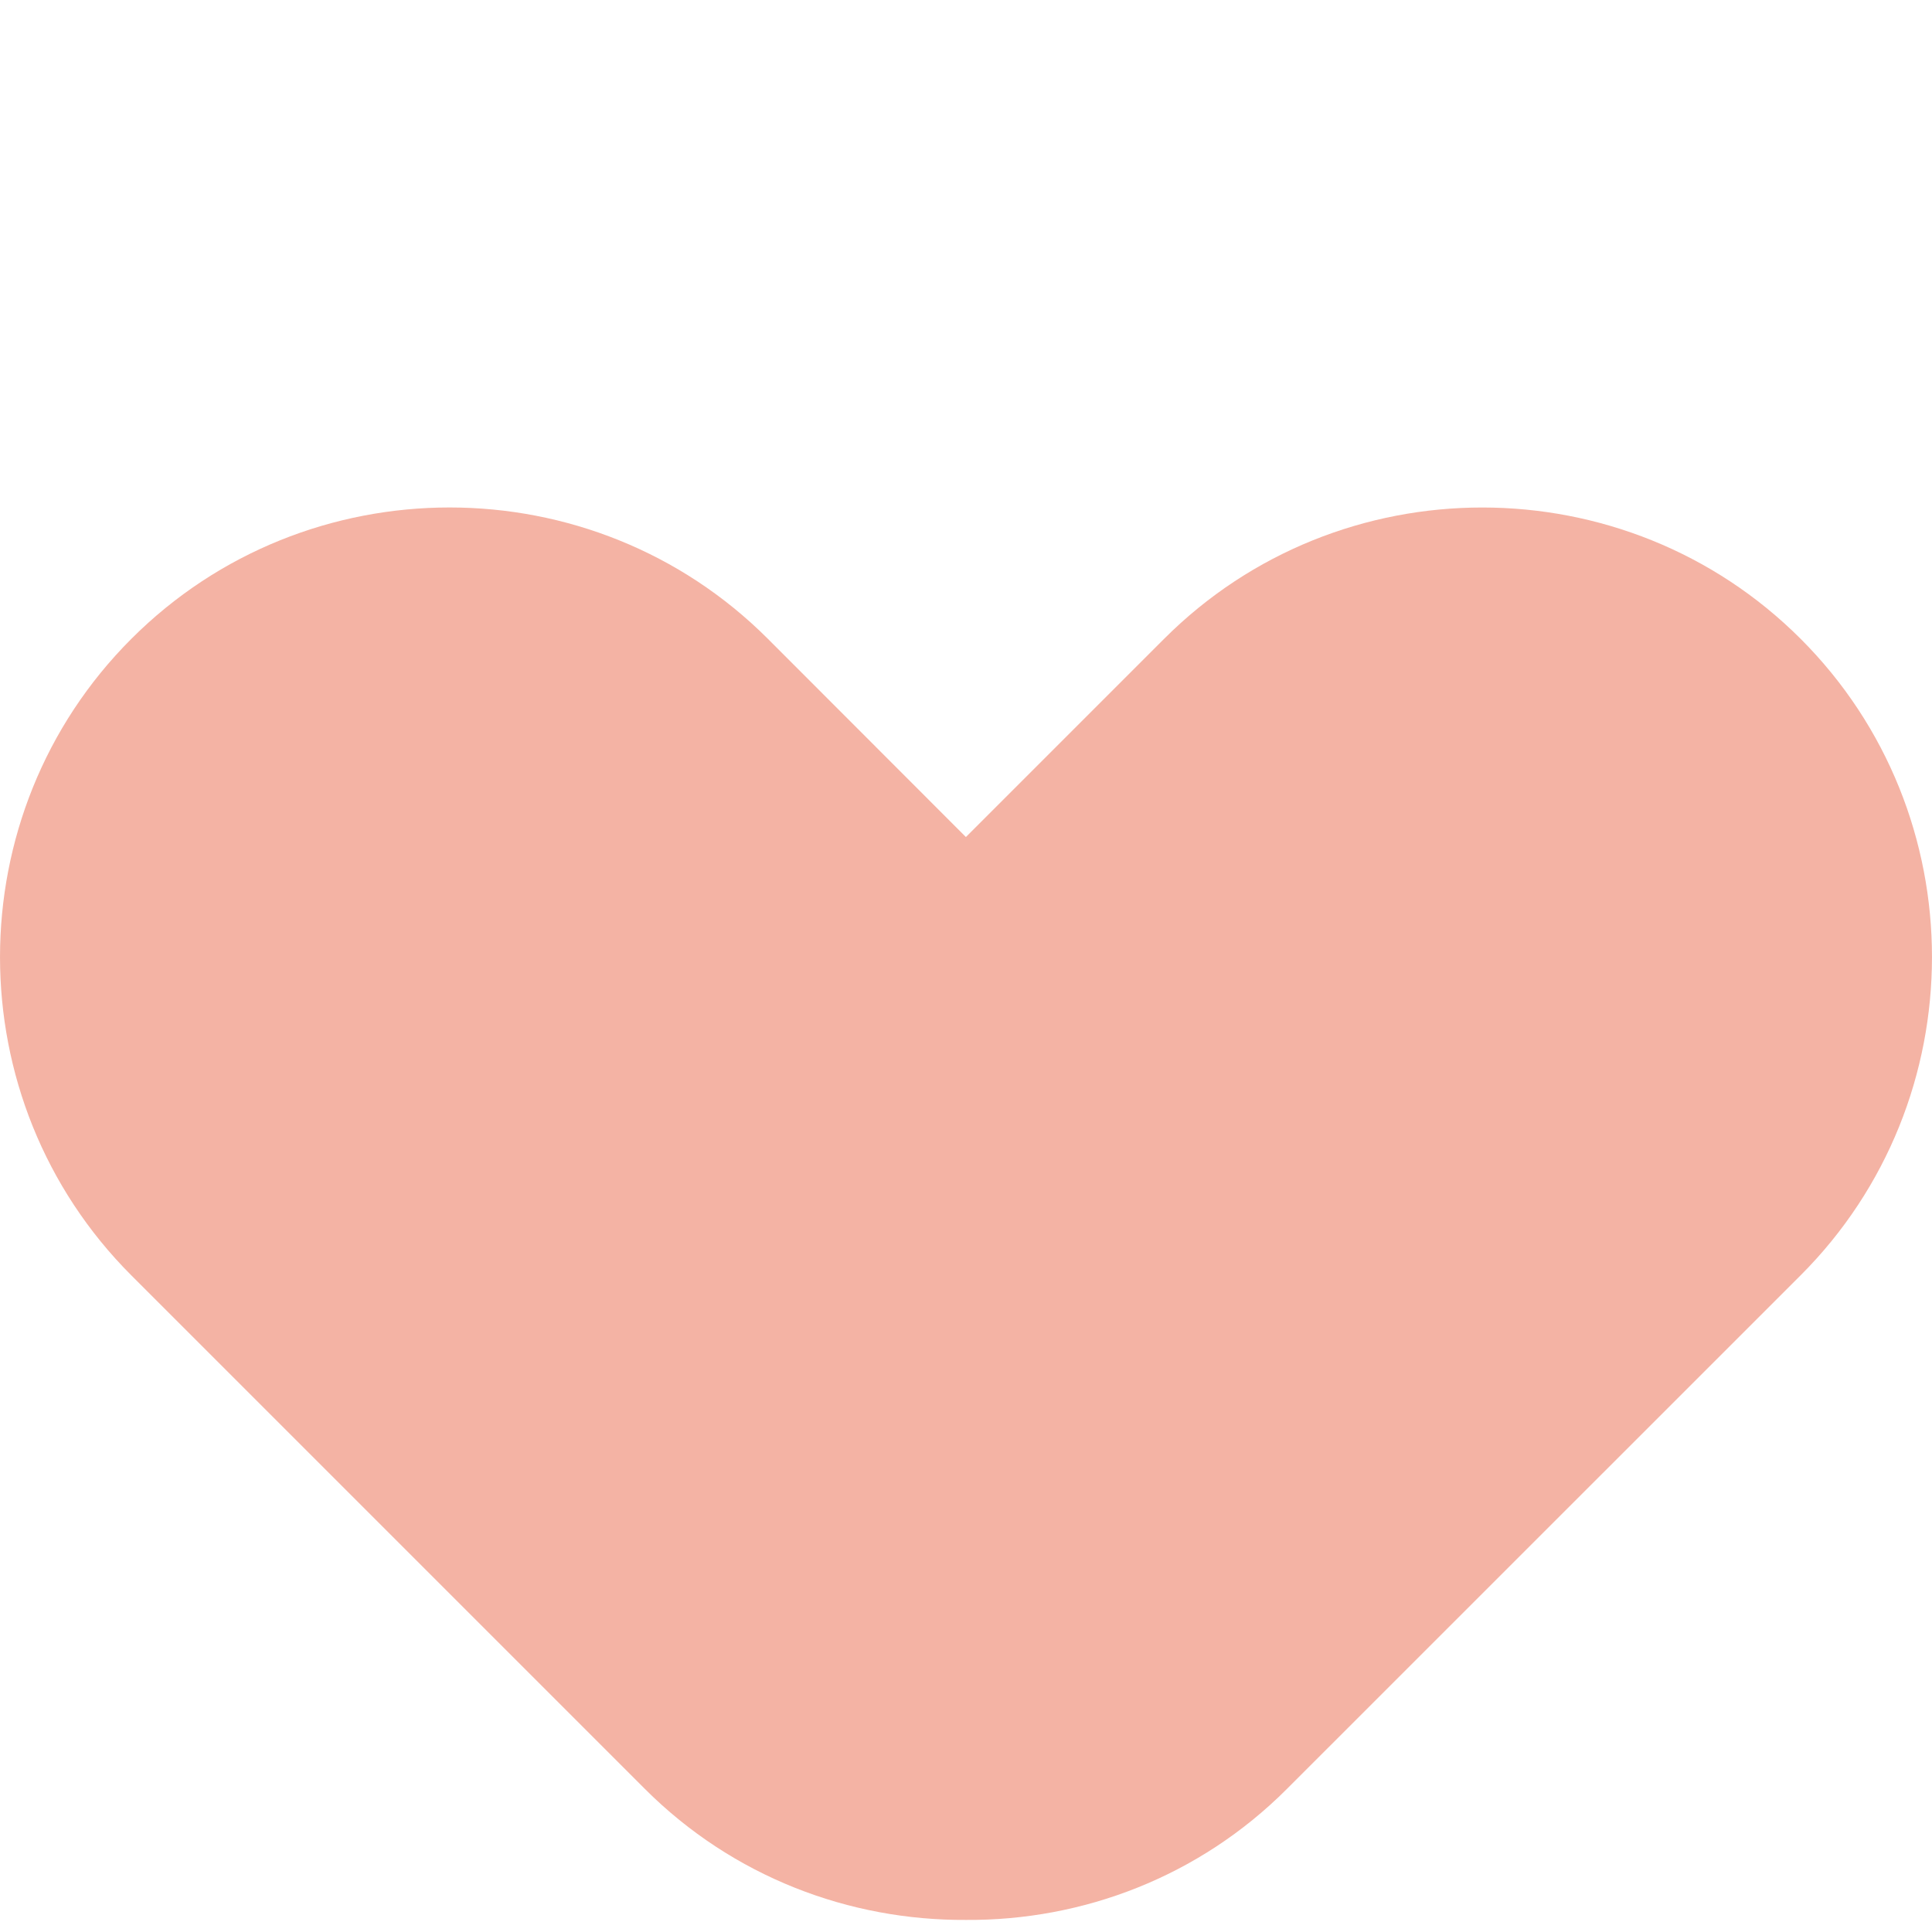 <?xml version="1.0" encoding="utf-8"?>
<!-- Generator: Adobe Illustrator 17.0.0, SVG Export Plug-In . SVG Version: 6.00 Build 0)  -->
<!DOCTYPE svg PUBLIC "-//W3C//DTD SVG 1.1//EN" "http://www.w3.org/Graphics/SVG/1.1/DTD/svg11.dtd">
<svg version="1.1" id="Layer_1" xmlns="http://www.w3.org/2000/svg" xmlns:xlink="http://www.w3.org/1999/xlink" x="0px" y="0px"
	 width="20px" height="20px" viewBox="-114.5 -58.5 20 20" enable-background="new -114.5 -58.5 20 20" xml:space="preserve">
<path fill="#F4B3A4" d="M-113.141-45.298l5.316,5.316c0.914,0.914,2.12,1.364,3.325,1.357c1.204,0.008,2.411-0.443,3.323-1.357
	l5.317-5.316c1.813-1.813,1.813-4.777,0-6.589s-4.777-1.813-6.589,0l-2.052,2.052l-2.05-2.052c-1.813-1.813-4.777-1.813-6.589,0
	C-114.953-50.075-114.953-47.111-113.141-45.298"/>
</svg>
